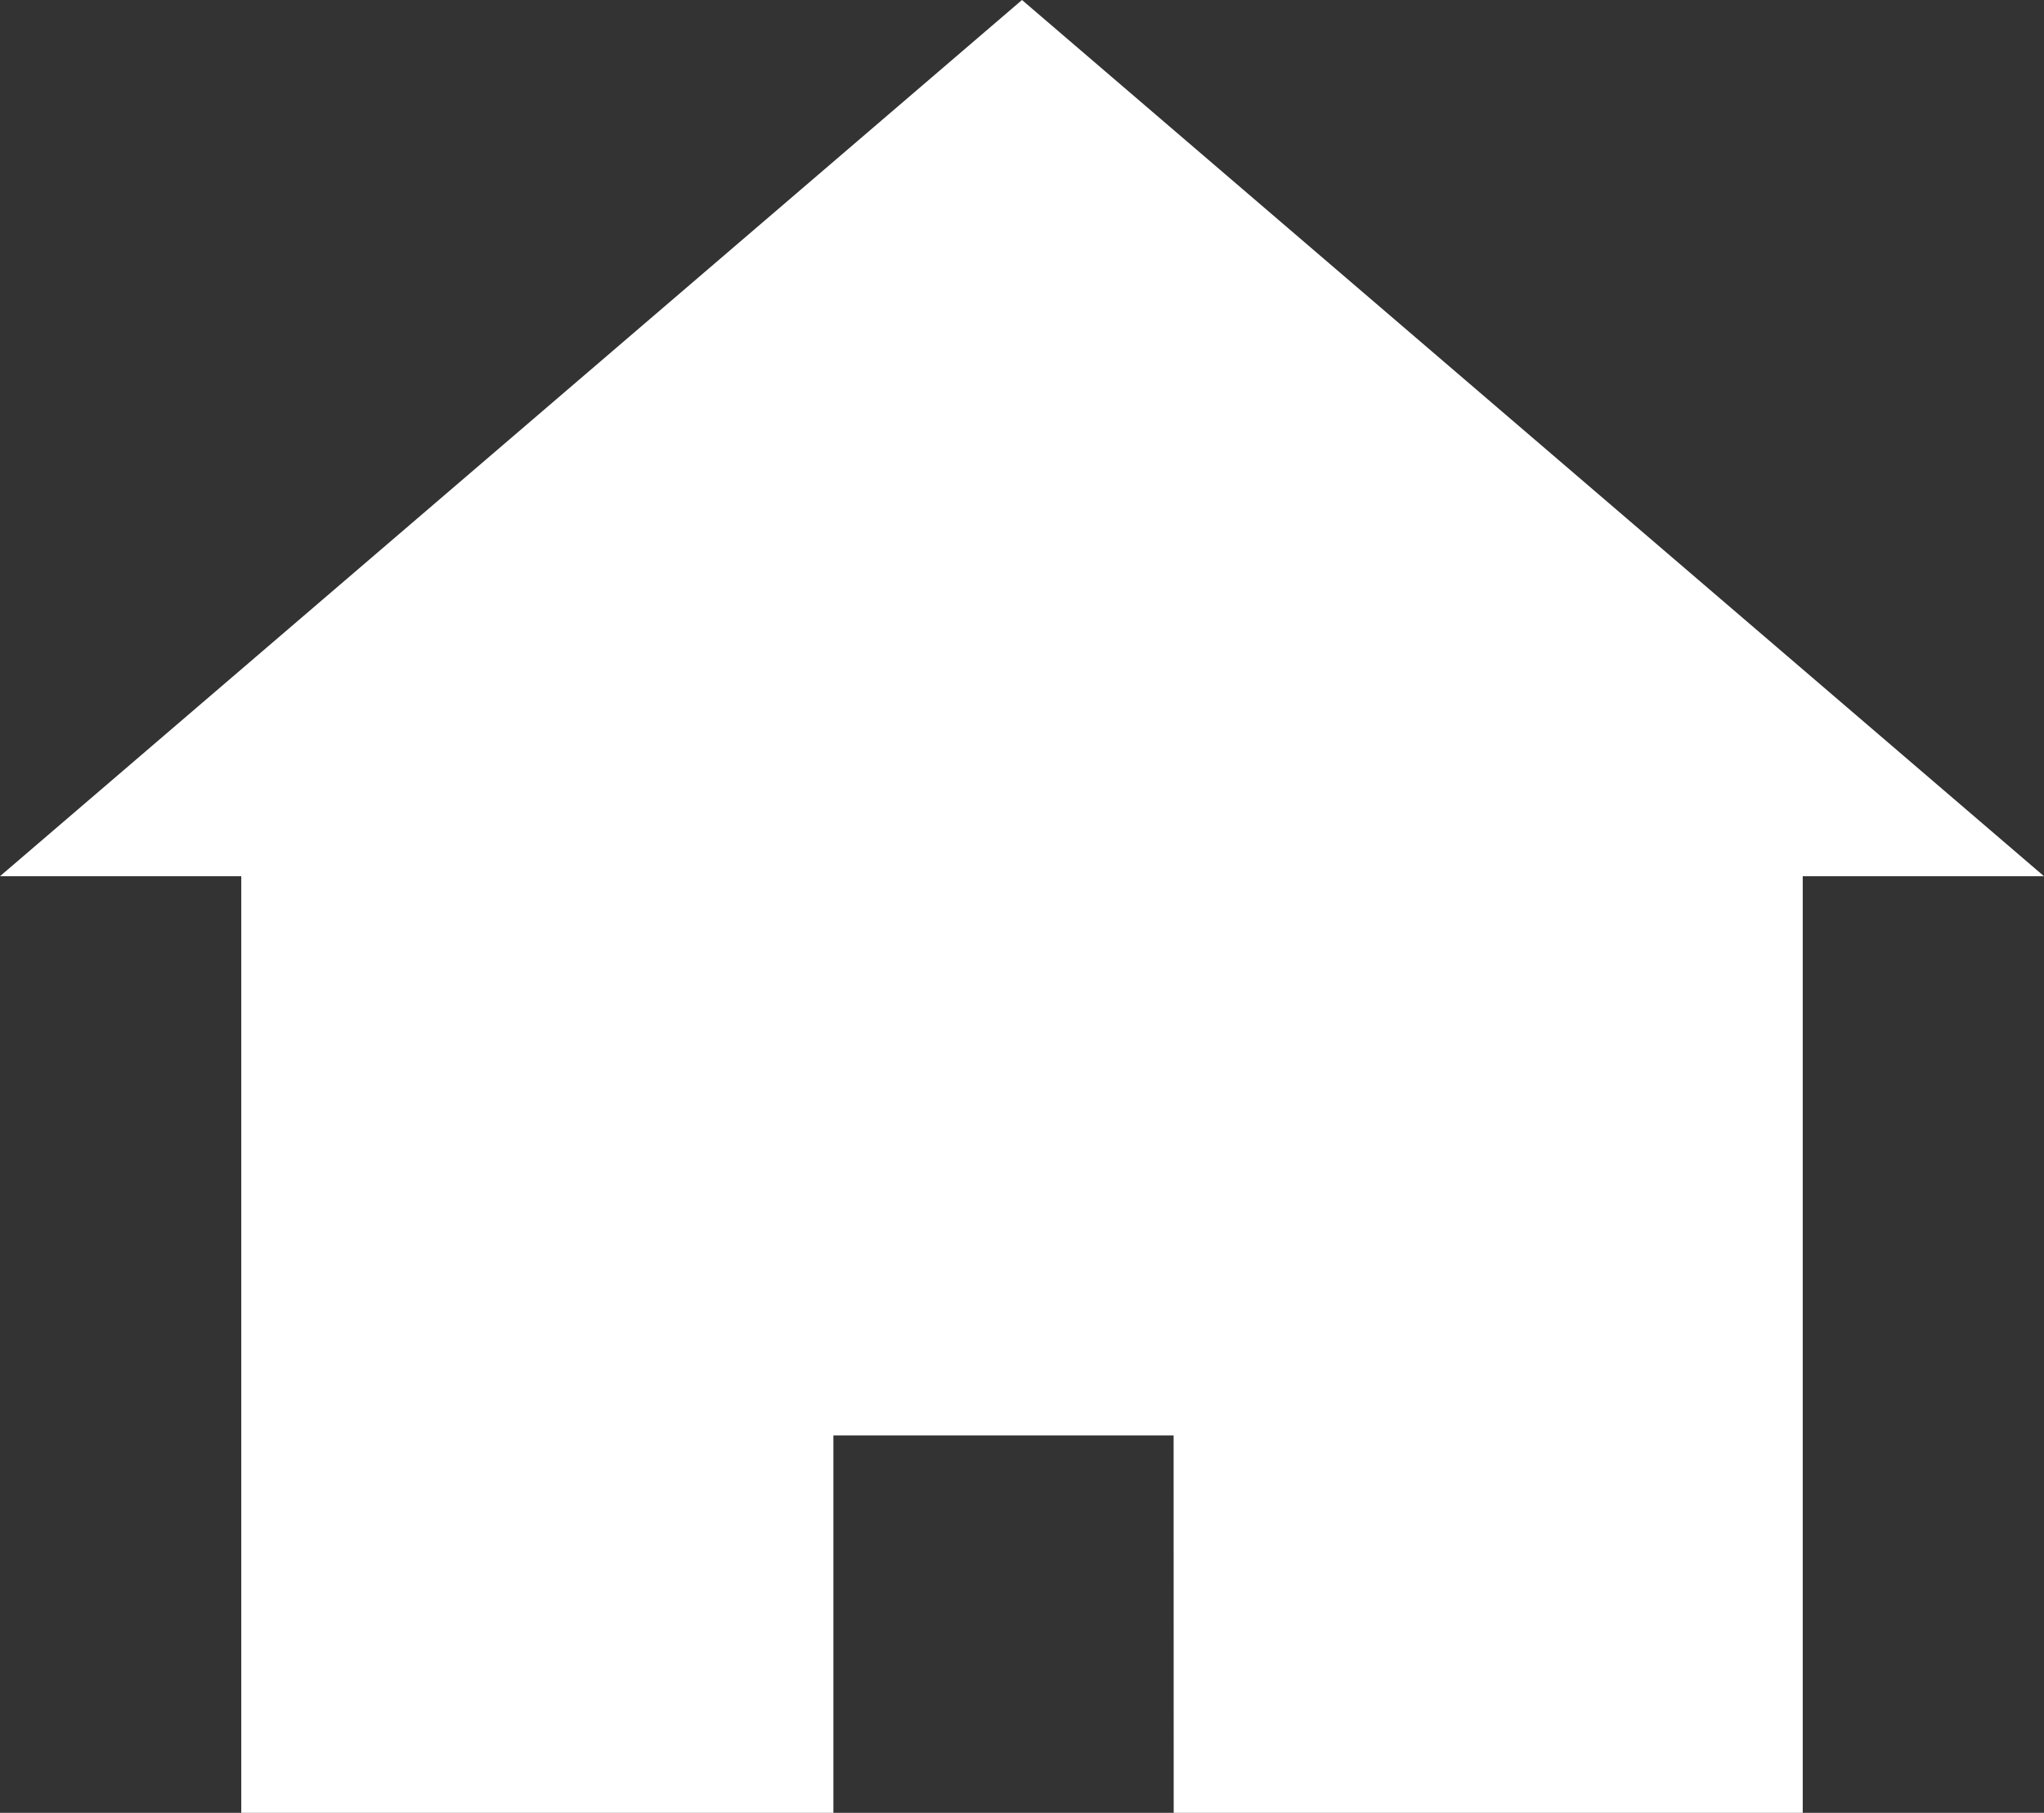 <svg xmlns="http://www.w3.org/2000/svg" width="24.416" height="21.66" viewBox="0 0 24.416 21.66"><rect x="0" y="0" width="24.416" height="21.66" fill="#333333" stroke="none"/><defs><style>.a{fill:#fff;}</style></defs><g transform="translate(5.824 9.425)"><path class="a" d="M2269.448,3095.929h7.514v-11.191h2.882l-12.208-10.469-12.208,10.469h2.882v11.191h7.073v-4.509h4.064Z" transform="translate(-2261.252 -3083.694)"/></g></svg>